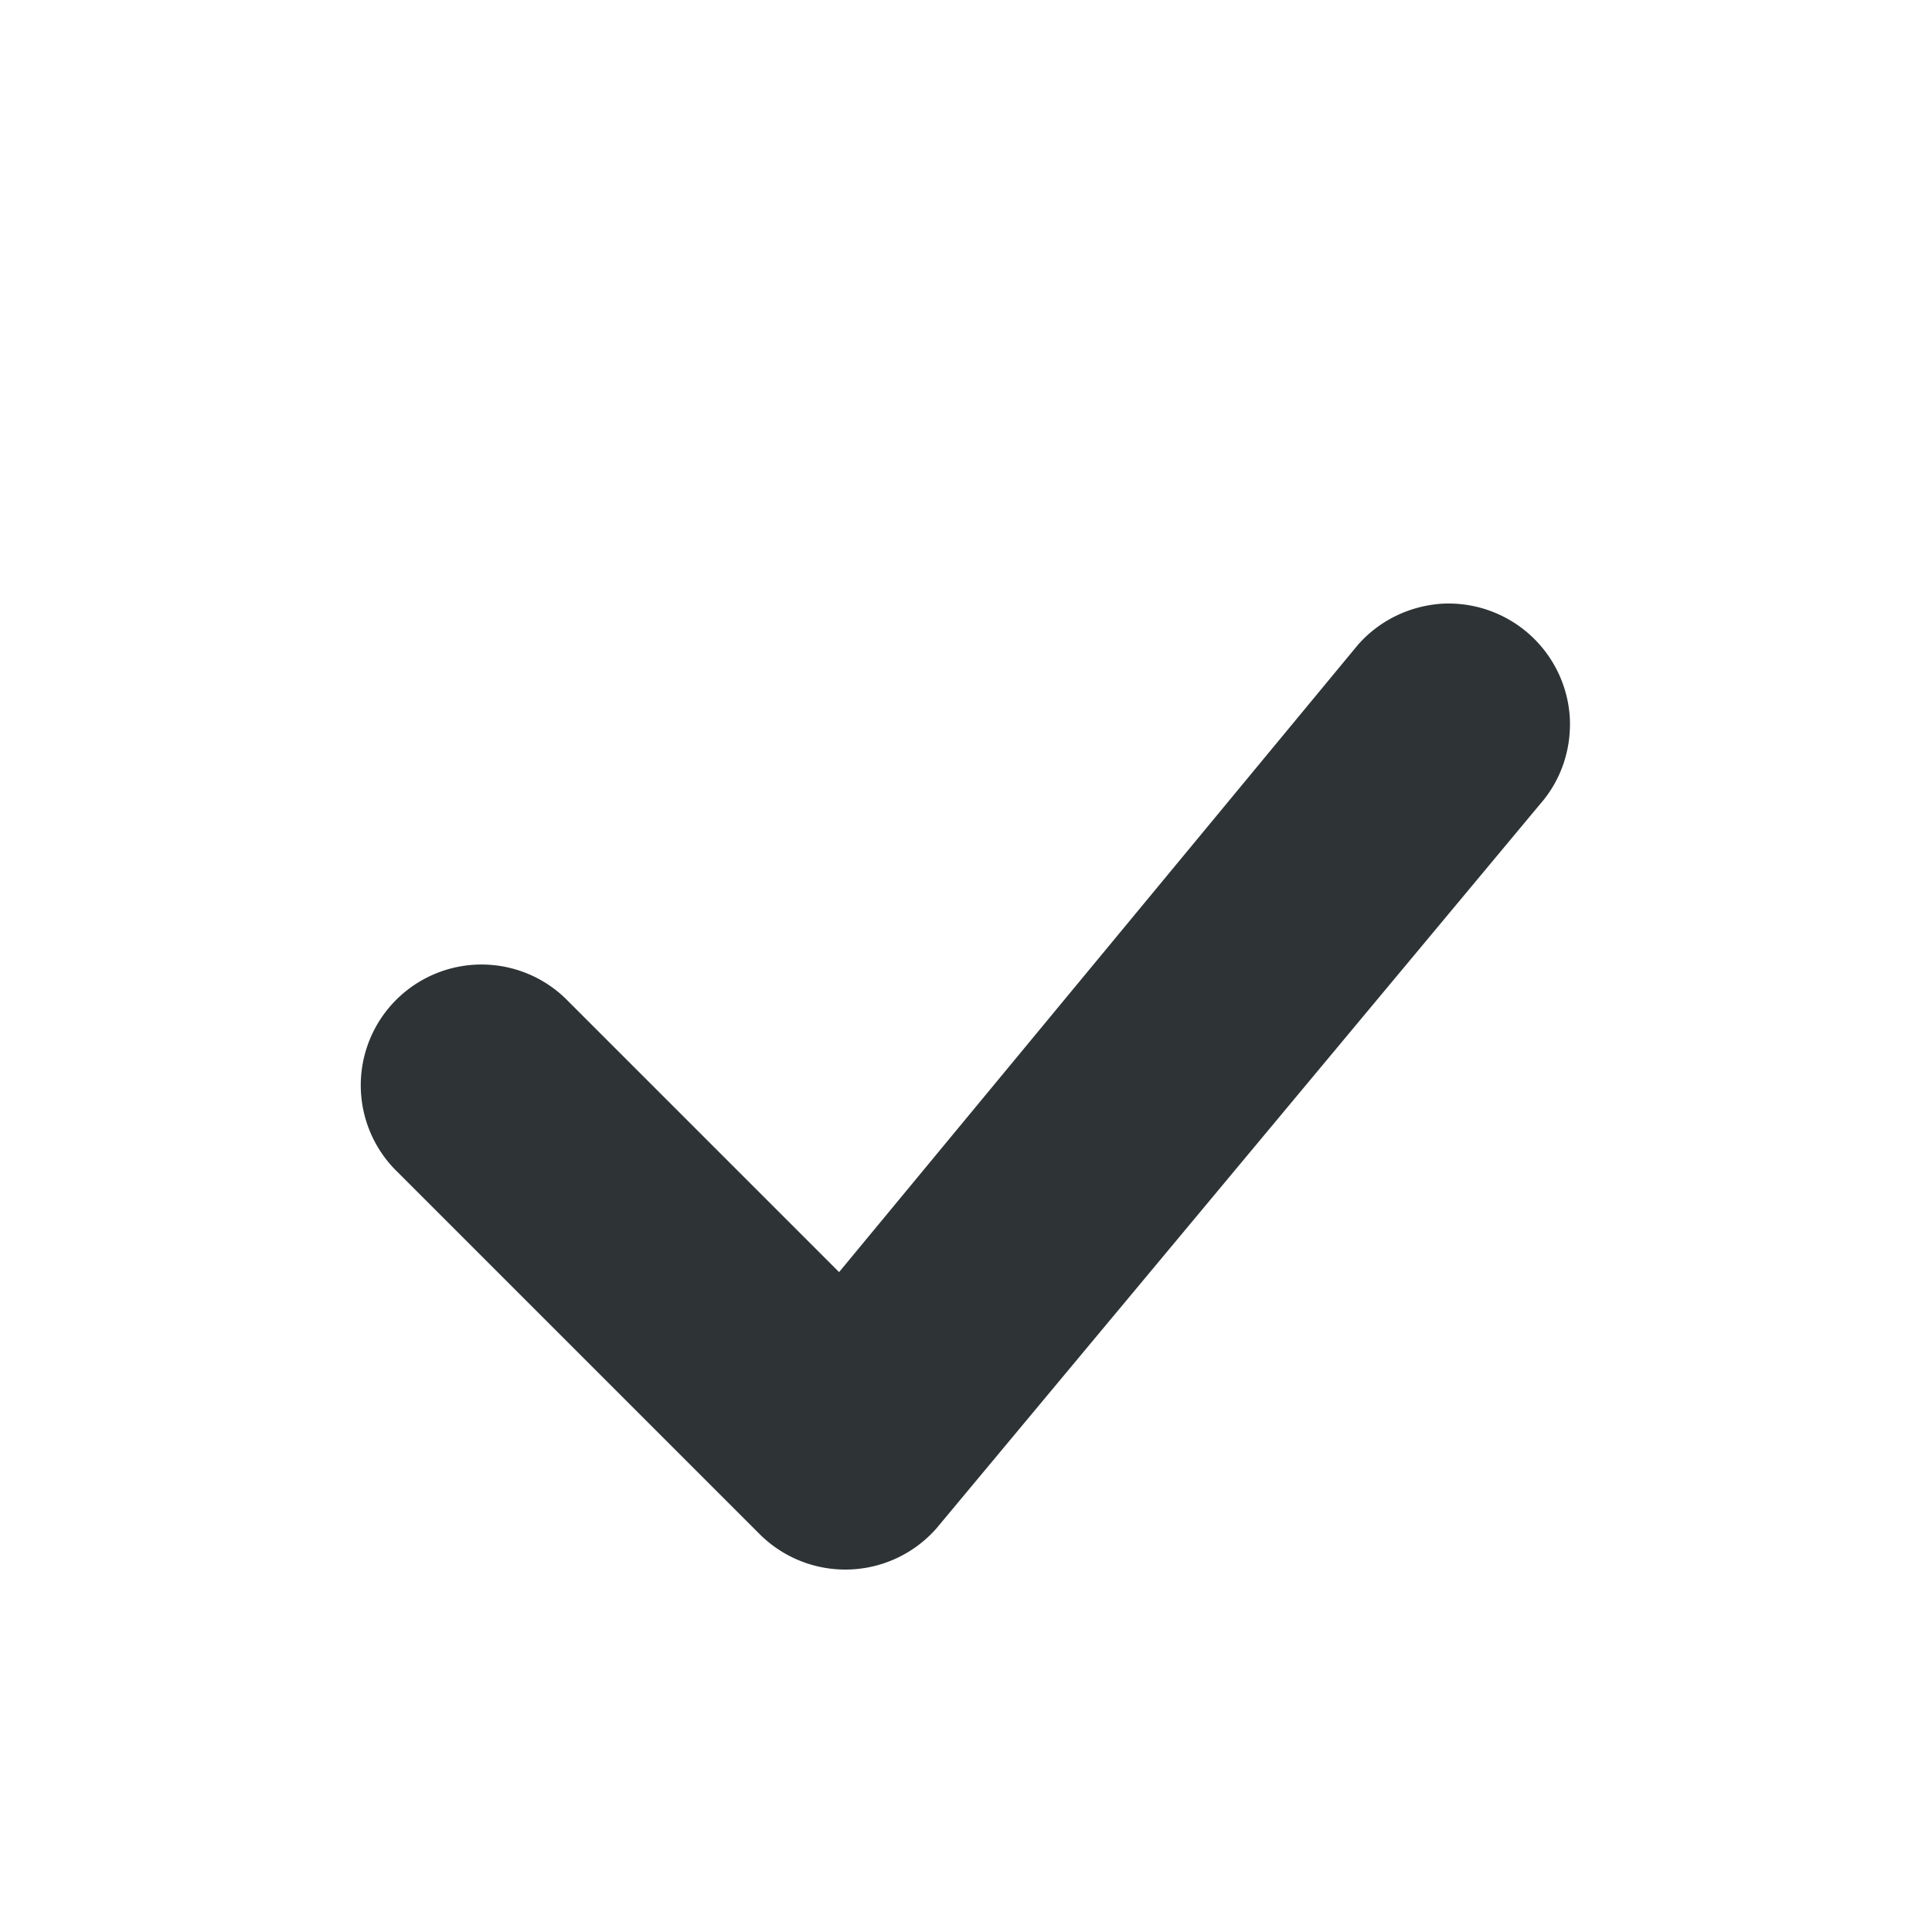 <svg height="16" width="16" xmlns="http://www.w3.org/2000/svg"><path d="M12.754 6.66c.176-.2.262-.46.246-.726A1.006 1.006 0 0 0 11.934 5c-.266.02-.512.14-.688.34l-4.297 5.195-2.242-2.242a1 1 0 1 0-1.414 1.414l3 3a1.005 1.005 0 0 0 1.46-.047z" fill="#2e3436"/></svg>